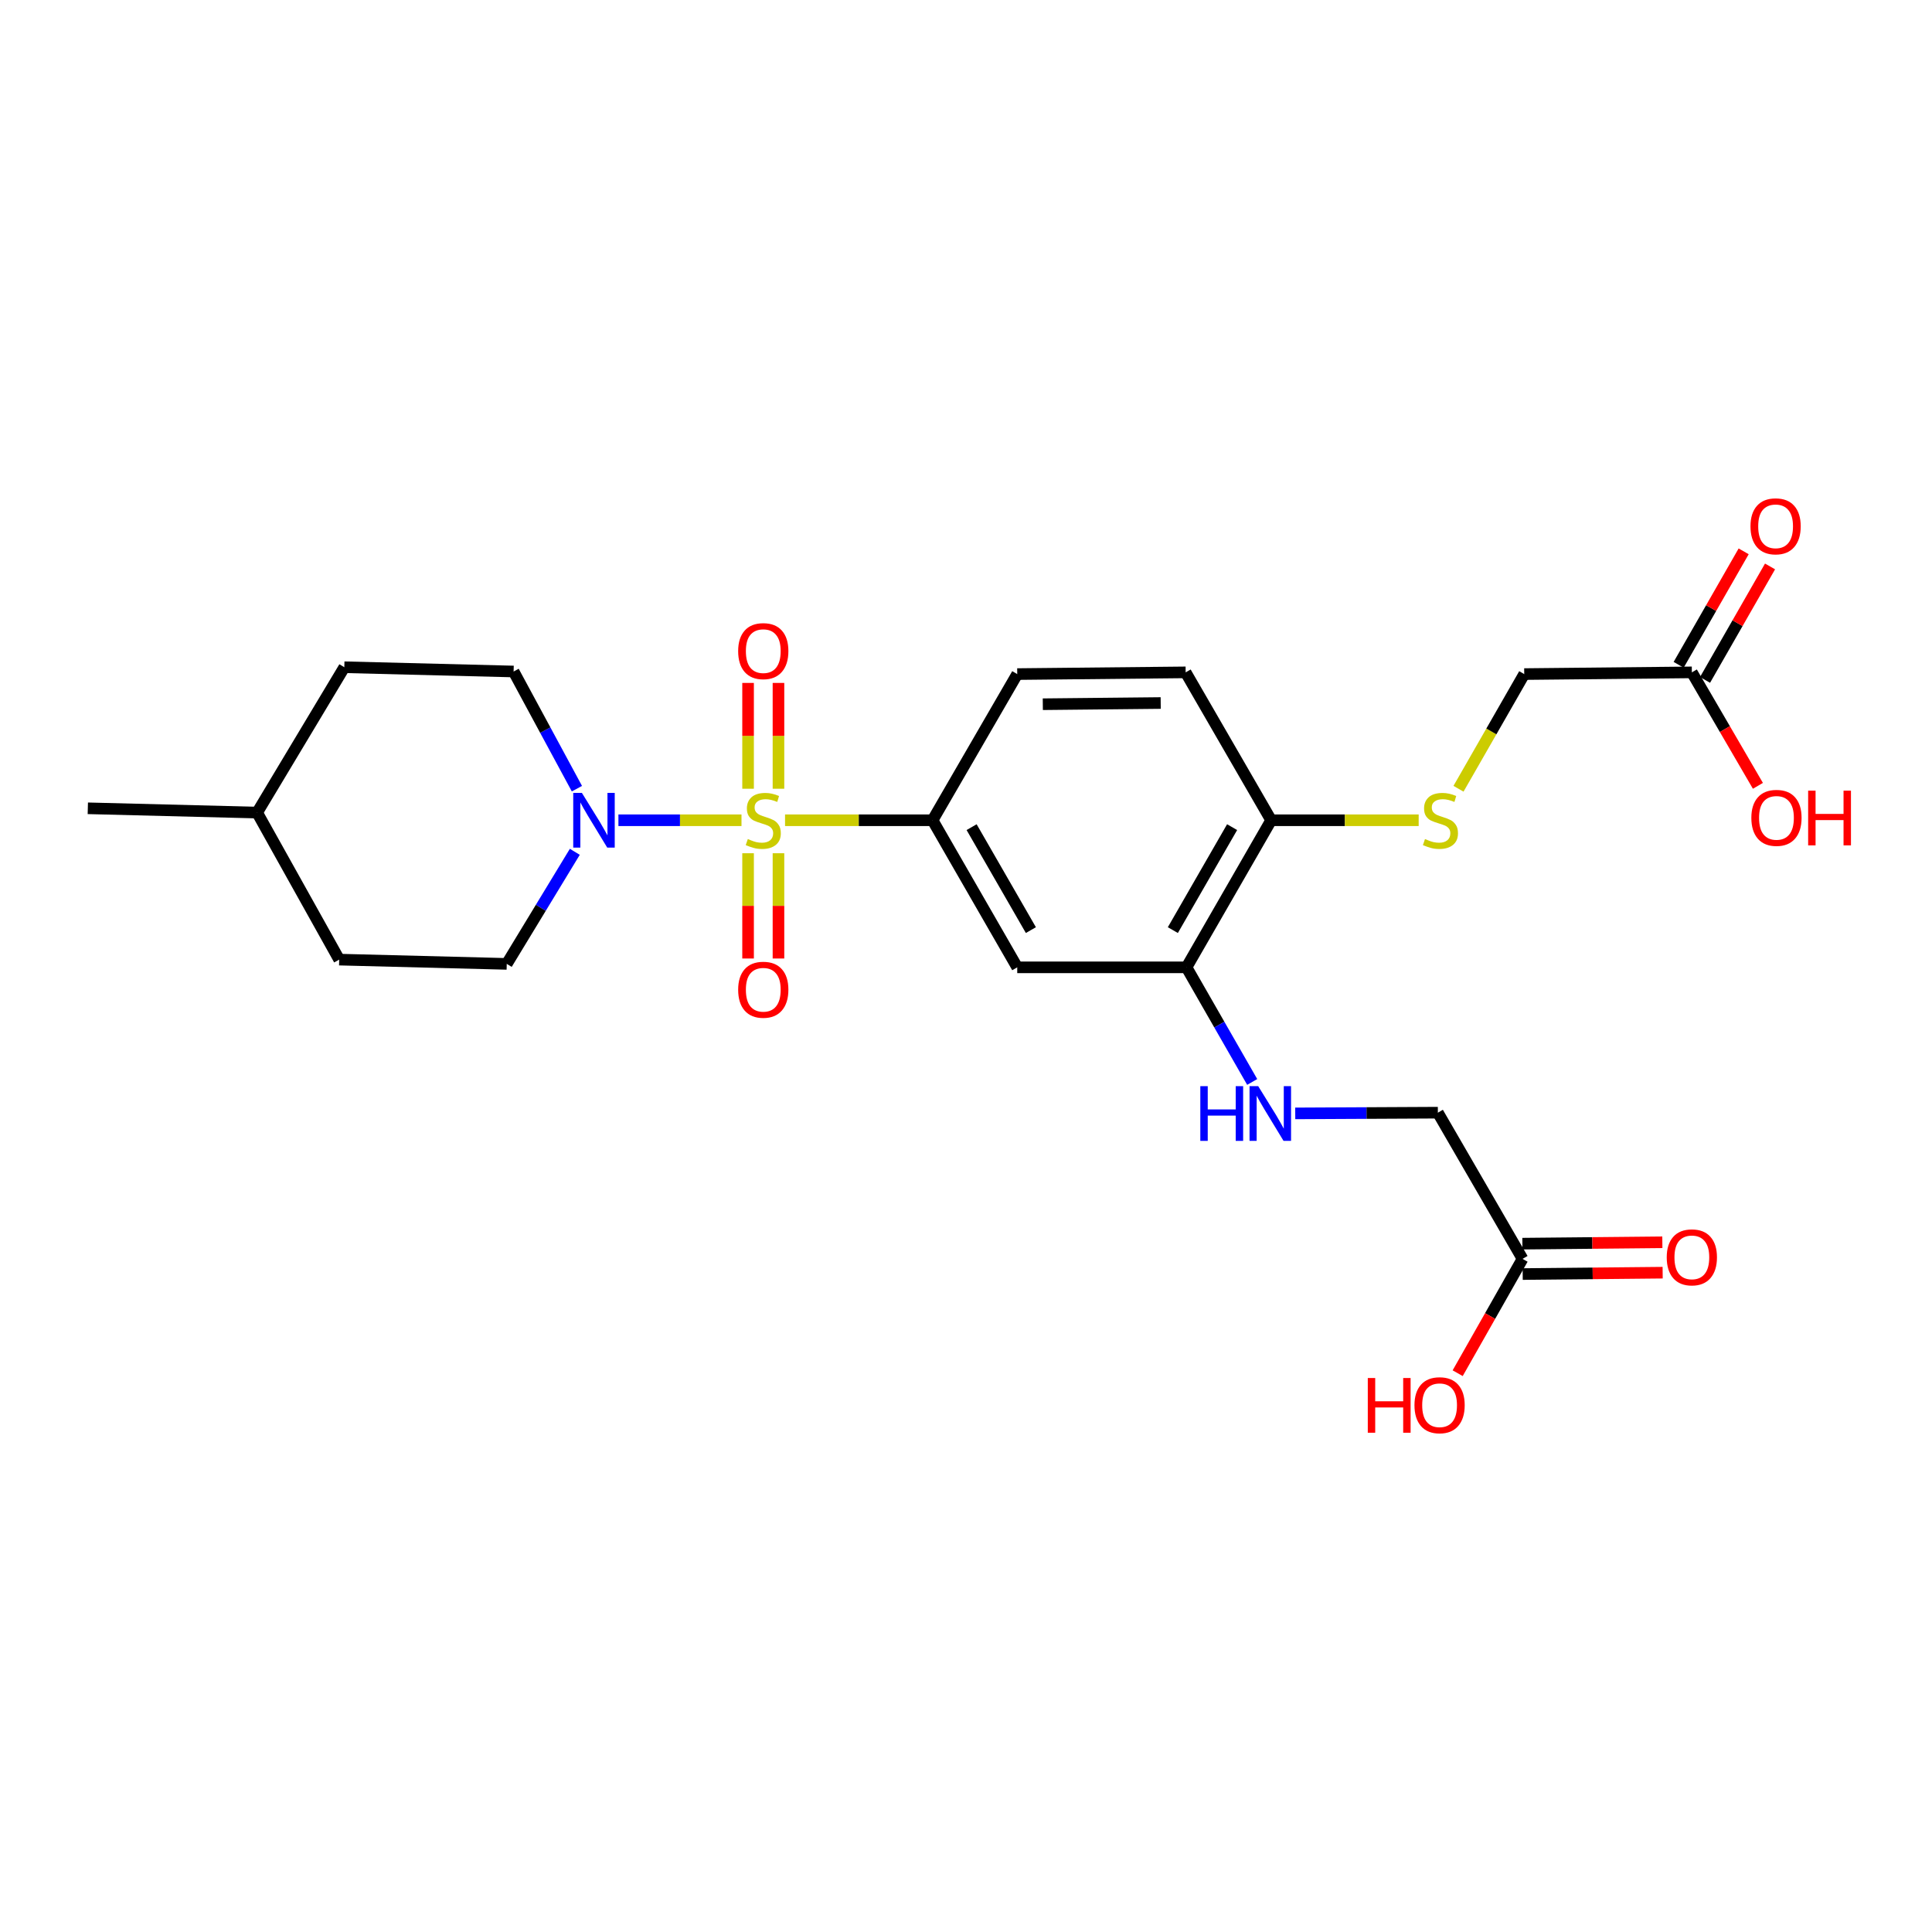 <?xml version='1.0' encoding='iso-8859-1'?>
<svg version='1.1' baseProfile='full'
              xmlns='http://www.w3.org/2000/svg'
                      xmlns:rdkit='http://www.rdkit.org/xml'
                      xmlns:xlink='http://www.w3.org/1999/xlink'
                  xml:space='preserve'
width='1000px' height='1000px' viewBox='0 0 1000 1000'>
<!-- END OF HEADER -->
<rect style='opacity:1.0;fill:#FFFFFF;stroke:none' width='1000' height='1000' x='0' y='0'> </rect>
<path class='bond-0' d='M 383.798,424.563 L 351.945,424.563' style='fill:none;fill-rule:evenodd;stroke:#CCCC00;stroke-width:6px;stroke-linecap:butt;stroke-linejoin:miter;stroke-opacity:1' />
<path class='bond-0' d='M 351.945,424.563 L 320.093,424.563' style='fill:none;fill-rule:evenodd;stroke:#0000FF;stroke-width:6px;stroke-linecap:butt;stroke-linejoin:miter;stroke-opacity:1' />
<path class='bond-1' d='M 406.339,424.563 L 444.515,424.563' style='fill:none;fill-rule:evenodd;stroke:#CCCC00;stroke-width:6px;stroke-linecap:butt;stroke-linejoin:miter;stroke-opacity:1' />
<path class='bond-1' d='M 444.515,424.563 L 482.692,424.563' style='fill:none;fill-rule:evenodd;stroke:#000000;stroke-width:6px;stroke-linecap:butt;stroke-linejoin:miter;stroke-opacity:1' />
<path class='bond-4' d='M 387.201,441.634 L 387.201,468.877' style='fill:none;fill-rule:evenodd;stroke:#CCCC00;stroke-width:6px;stroke-linecap:butt;stroke-linejoin:miter;stroke-opacity:1' />
<path class='bond-4' d='M 387.201,468.877 L 387.201,496.12' style='fill:none;fill-rule:evenodd;stroke:#FF0000;stroke-width:6px;stroke-linecap:butt;stroke-linejoin:miter;stroke-opacity:1' />
<path class='bond-4' d='M 402.935,441.634 L 402.935,468.877' style='fill:none;fill-rule:evenodd;stroke:#CCCC00;stroke-width:6px;stroke-linecap:butt;stroke-linejoin:miter;stroke-opacity:1' />
<path class='bond-4' d='M 402.935,468.877 L 402.935,496.12' style='fill:none;fill-rule:evenodd;stroke:#FF0000;stroke-width:6px;stroke-linecap:butt;stroke-linejoin:miter;stroke-opacity:1' />
<path class='bond-5' d='M 402.935,408.252 L 402.935,380.867' style='fill:none;fill-rule:evenodd;stroke:#CCCC00;stroke-width:6px;stroke-linecap:butt;stroke-linejoin:miter;stroke-opacity:1' />
<path class='bond-5' d='M 402.935,380.867 L 402.935,353.481' style='fill:none;fill-rule:evenodd;stroke:#FF0000;stroke-width:6px;stroke-linecap:butt;stroke-linejoin:miter;stroke-opacity:1' />
<path class='bond-5' d='M 387.201,408.252 L 387.201,380.867' style='fill:none;fill-rule:evenodd;stroke:#CCCC00;stroke-width:6px;stroke-linecap:butt;stroke-linejoin:miter;stroke-opacity:1' />
<path class='bond-5' d='M 387.201,380.867 L 387.201,353.481' style='fill:none;fill-rule:evenodd;stroke:#FF0000;stroke-width:6px;stroke-linecap:butt;stroke-linejoin:miter;stroke-opacity:1' />
<path class='bond-11' d='M 298.611,408.215 L 282.227,377.891' style='fill:none;fill-rule:evenodd;stroke:#0000FF;stroke-width:6px;stroke-linecap:butt;stroke-linejoin:miter;stroke-opacity:1' />
<path class='bond-11' d='M 282.227,377.891 L 265.844,347.568' style='fill:none;fill-rule:evenodd;stroke:#000000;stroke-width:6px;stroke-linecap:butt;stroke-linejoin:miter;stroke-opacity:1' />
<path class='bond-12' d='M 297.524,440.897 L 279.909,469.903' style='fill:none;fill-rule:evenodd;stroke:#0000FF;stroke-width:6px;stroke-linecap:butt;stroke-linejoin:miter;stroke-opacity:1' />
<path class='bond-12' d='M 279.909,469.903 L 262.295,498.908' style='fill:none;fill-rule:evenodd;stroke:#000000;stroke-width:6px;stroke-linecap:butt;stroke-linejoin:miter;stroke-opacity:1' />
<path class='bond-2' d='M 482.692,424.563 L 526.522,500.692' style='fill:none;fill-rule:evenodd;stroke:#000000;stroke-width:6px;stroke-linecap:butt;stroke-linejoin:miter;stroke-opacity:1' />
<path class='bond-2' d='M 502.903,428.131 L 533.583,481.422' style='fill:none;fill-rule:evenodd;stroke:#000000;stroke-width:6px;stroke-linecap:butt;stroke-linejoin:miter;stroke-opacity:1' />
<path class='bond-13' d='M 482.692,424.563 L 526.522,348.905' style='fill:none;fill-rule:evenodd;stroke:#000000;stroke-width:6px;stroke-linecap:butt;stroke-linejoin:miter;stroke-opacity:1' />
<path class='bond-3' d='M 526.522,500.692 L 614.128,500.692' style='fill:none;fill-rule:evenodd;stroke:#000000;stroke-width:6px;stroke-linecap:butt;stroke-linejoin:miter;stroke-opacity:1' />
<path class='bond-6' d='M 614.128,500.692 L 631.132,530.354' style='fill:none;fill-rule:evenodd;stroke:#000000;stroke-width:6px;stroke-linecap:butt;stroke-linejoin:miter;stroke-opacity:1' />
<path class='bond-6' d='M 631.132,530.354 L 648.136,560.017' style='fill:none;fill-rule:evenodd;stroke:#0000FF;stroke-width:6px;stroke-linecap:butt;stroke-linejoin:miter;stroke-opacity:1' />
<path class='bond-25' d='M 614.128,500.692 L 657.949,424.563' style='fill:none;fill-rule:evenodd;stroke:#000000;stroke-width:6px;stroke-linecap:butt;stroke-linejoin:miter;stroke-opacity:1' />
<path class='bond-25' d='M 607.065,481.423 L 637.739,428.132' style='fill:none;fill-rule:evenodd;stroke:#000000;stroke-width:6px;stroke-linecap:butt;stroke-linejoin:miter;stroke-opacity:1' />
<path class='bond-17' d='M 670.412,576.292 L 707.324,576.106' style='fill:none;fill-rule:evenodd;stroke:#0000FF;stroke-width:6px;stroke-linecap:butt;stroke-linejoin:miter;stroke-opacity:1' />
<path class='bond-17' d='M 707.324,576.106 L 744.236,575.92' style='fill:none;fill-rule:evenodd;stroke:#000000;stroke-width:6px;stroke-linecap:butt;stroke-linejoin:miter;stroke-opacity:1' />
<path class='bond-7' d='M 657.949,424.563 L 613.691,348.014' style='fill:none;fill-rule:evenodd;stroke:#000000;stroke-width:6px;stroke-linecap:butt;stroke-linejoin:miter;stroke-opacity:1' />
<path class='bond-8' d='M 657.949,424.563 L 696.126,424.563' style='fill:none;fill-rule:evenodd;stroke:#000000;stroke-width:6px;stroke-linecap:butt;stroke-linejoin:miter;stroke-opacity:1' />
<path class='bond-8' d='M 696.126,424.563 L 734.303,424.563' style='fill:none;fill-rule:evenodd;stroke:#CCCC00;stroke-width:6px;stroke-linecap:butt;stroke-linejoin:miter;stroke-opacity:1' />
<path class='bond-18' d='M 754.916,408.262 L 771.928,378.584' style='fill:none;fill-rule:evenodd;stroke:#CCCC00;stroke-width:6px;stroke-linecap:butt;stroke-linejoin:miter;stroke-opacity:1' />
<path class='bond-18' d='M 771.928,378.584 L 788.94,348.905' style='fill:none;fill-rule:evenodd;stroke:#000000;stroke-width:6px;stroke-linecap:butt;stroke-linejoin:miter;stroke-opacity:1' />
<path class='bond-9' d='M 788.065,651.586 L 744.236,575.92' style='fill:none;fill-rule:evenodd;stroke:#000000;stroke-width:6px;stroke-linecap:butt;stroke-linejoin:miter;stroke-opacity:1' />
<path class='bond-15' d='M 788.143,659.453 L 824.364,659.095' style='fill:none;fill-rule:evenodd;stroke:#000000;stroke-width:6px;stroke-linecap:butt;stroke-linejoin:miter;stroke-opacity:1' />
<path class='bond-15' d='M 824.364,659.095 L 860.585,658.738' style='fill:none;fill-rule:evenodd;stroke:#FF0000;stroke-width:6px;stroke-linecap:butt;stroke-linejoin:miter;stroke-opacity:1' />
<path class='bond-15' d='M 787.988,643.719 L 824.209,643.362' style='fill:none;fill-rule:evenodd;stroke:#000000;stroke-width:6px;stroke-linecap:butt;stroke-linejoin:miter;stroke-opacity:1' />
<path class='bond-15' d='M 824.209,643.362 L 860.43,643.004' style='fill:none;fill-rule:evenodd;stroke:#FF0000;stroke-width:6px;stroke-linecap:butt;stroke-linejoin:miter;stroke-opacity:1' />
<path class='bond-19' d='M 788.065,651.586 L 771.276,681.176' style='fill:none;fill-rule:evenodd;stroke:#000000;stroke-width:6px;stroke-linecap:butt;stroke-linejoin:miter;stroke-opacity:1' />
<path class='bond-19' d='M 771.276,681.176 L 754.487,710.766' style='fill:none;fill-rule:evenodd;stroke:#FF0000;stroke-width:6px;stroke-linecap:butt;stroke-linejoin:miter;stroke-opacity:1' />
<path class='bond-10' d='M 875.698,348.014 L 788.94,348.905' style='fill:none;fill-rule:evenodd;stroke:#000000;stroke-width:6px;stroke-linecap:butt;stroke-linejoin:miter;stroke-opacity:1' />
<path class='bond-14' d='M 882.525,351.924 L 899.347,322.557' style='fill:none;fill-rule:evenodd;stroke:#000000;stroke-width:6px;stroke-linecap:butt;stroke-linejoin:miter;stroke-opacity:1' />
<path class='bond-14' d='M 899.347,322.557 L 916.17,293.19' style='fill:none;fill-rule:evenodd;stroke:#FF0000;stroke-width:6px;stroke-linecap:butt;stroke-linejoin:miter;stroke-opacity:1' />
<path class='bond-14' d='M 868.872,344.103 L 885.694,314.736' style='fill:none;fill-rule:evenodd;stroke:#000000;stroke-width:6px;stroke-linecap:butt;stroke-linejoin:miter;stroke-opacity:1' />
<path class='bond-14' d='M 885.694,314.736 L 902.517,285.369' style='fill:none;fill-rule:evenodd;stroke:#FF0000;stroke-width:6px;stroke-linecap:butt;stroke-linejoin:miter;stroke-opacity:1' />
<path class='bond-20' d='M 875.698,348.014 L 892.794,377.38' style='fill:none;fill-rule:evenodd;stroke:#000000;stroke-width:6px;stroke-linecap:butt;stroke-linejoin:miter;stroke-opacity:1' />
<path class='bond-20' d='M 892.794,377.38 L 909.89,406.746' style='fill:none;fill-rule:evenodd;stroke:#FF0000;stroke-width:6px;stroke-linecap:butt;stroke-linejoin:miter;stroke-opacity:1' />
<path class='bond-21' d='M 265.844,347.568 L 178.219,345.356' style='fill:none;fill-rule:evenodd;stroke:#000000;stroke-width:6px;stroke-linecap:butt;stroke-linejoin:miter;stroke-opacity:1' />
<path class='bond-22' d='M 262.295,498.908 L 175.571,496.697' style='fill:none;fill-rule:evenodd;stroke:#000000;stroke-width:6px;stroke-linecap:butt;stroke-linejoin:miter;stroke-opacity:1' />
<path class='bond-16' d='M 526.522,348.905 L 613.691,348.014' style='fill:none;fill-rule:evenodd;stroke:#000000;stroke-width:6px;stroke-linecap:butt;stroke-linejoin:miter;stroke-opacity:1' />
<path class='bond-16' d='M 539.758,364.505 L 600.777,363.881' style='fill:none;fill-rule:evenodd;stroke:#000000;stroke-width:6px;stroke-linecap:butt;stroke-linejoin:miter;stroke-opacity:1' />
<path class='bond-26' d='M 178.219,345.356 L 133.087,420.594' style='fill:none;fill-rule:evenodd;stroke:#000000;stroke-width:6px;stroke-linecap:butt;stroke-linejoin:miter;stroke-opacity:1' />
<path class='bond-23' d='M 175.571,496.697 L 133.087,420.594' style='fill:none;fill-rule:evenodd;stroke:#000000;stroke-width:6px;stroke-linecap:butt;stroke-linejoin:miter;stroke-opacity:1' />
<path class='bond-24' d='M 133.087,420.594 L 45.455,418.374' style='fill:none;fill-rule:evenodd;stroke:#000000;stroke-width:6px;stroke-linecap:butt;stroke-linejoin:miter;stroke-opacity:1' />
<path  class='atom-0' d='M 387.068 434.283
Q 387.388 434.403, 388.708 434.963
Q 390.028 435.523, 391.468 435.883
Q 392.948 436.203, 394.388 436.203
Q 397.068 436.203, 398.628 434.923
Q 400.188 433.603, 400.188 431.323
Q 400.188 429.763, 399.388 428.803
Q 398.628 427.843, 397.428 427.323
Q 396.228 426.803, 394.228 426.203
Q 391.708 425.443, 390.188 424.723
Q 388.708 424.003, 387.628 422.483
Q 386.588 420.963, 386.588 418.403
Q 386.588 414.843, 388.988 412.643
Q 391.428 410.443, 396.228 410.443
Q 399.508 410.443, 403.228 412.003
L 402.308 415.083
Q 398.908 413.683, 396.348 413.683
Q 393.588 413.683, 392.068 414.843
Q 390.548 415.963, 390.588 417.923
Q 390.588 419.443, 391.348 420.363
Q 392.148 421.283, 393.268 421.803
Q 394.428 422.323, 396.348 422.923
Q 398.908 423.723, 400.428 424.523
Q 401.948 425.323, 403.028 426.963
Q 404.148 428.563, 404.148 431.323
Q 404.148 435.243, 401.508 437.363
Q 398.908 439.443, 394.548 439.443
Q 392.028 439.443, 390.108 438.883
Q 388.228 438.363, 385.988 437.443
L 387.068 434.283
' fill='#CCCC00'/>
<path  class='atom-1' d='M 301.184 410.403
L 310.464 425.403
Q 311.384 426.883, 312.864 429.563
Q 314.344 432.243, 314.424 432.403
L 314.424 410.403
L 318.184 410.403
L 318.184 438.723
L 314.304 438.723
L 304.344 422.323
Q 303.184 420.403, 301.944 418.203
Q 300.744 416.003, 300.384 415.323
L 300.384 438.723
L 296.704 438.723
L 296.704 410.403
L 301.184 410.403
' fill='#0000FF'/>
<path  class='atom-5' d='M 382.068 512.284
Q 382.068 505.484, 385.428 501.684
Q 388.788 497.884, 395.068 497.884
Q 401.348 497.884, 404.708 501.684
Q 408.068 505.484, 408.068 512.284
Q 408.068 519.164, 404.668 523.084
Q 401.268 526.964, 395.068 526.964
Q 388.828 526.964, 385.428 523.084
Q 382.068 519.204, 382.068 512.284
M 395.068 523.764
Q 399.388 523.764, 401.708 520.884
Q 404.068 517.964, 404.068 512.284
Q 404.068 506.724, 401.708 503.924
Q 399.388 501.084, 395.068 501.084
Q 390.748 501.084, 388.388 503.884
Q 386.068 506.684, 386.068 512.284
Q 386.068 518.004, 388.388 520.884
Q 390.748 523.764, 395.068 523.764
' fill='#FF0000'/>
<path  class='atom-6' d='M 382.068 337.018
Q 382.068 330.218, 385.428 326.418
Q 388.788 322.618, 395.068 322.618
Q 401.348 322.618, 404.708 326.418
Q 408.068 330.218, 408.068 337.018
Q 408.068 343.898, 404.668 347.818
Q 401.268 351.698, 395.068 351.698
Q 388.828 351.698, 385.428 347.818
Q 382.068 343.938, 382.068 337.018
M 395.068 348.498
Q 399.388 348.498, 401.708 345.618
Q 404.068 342.698, 404.068 337.018
Q 404.068 331.458, 401.708 328.658
Q 399.388 325.818, 395.068 325.818
Q 390.748 325.818, 388.388 328.618
Q 386.068 331.418, 386.068 337.018
Q 386.068 342.738, 388.388 345.618
Q 390.748 348.498, 395.068 348.498
' fill='#FF0000'/>
<path  class='atom-7' d='M 621.283 562.197
L 625.123 562.197
L 625.123 574.237
L 639.603 574.237
L 639.603 562.197
L 643.443 562.197
L 643.443 590.517
L 639.603 590.517
L 639.603 577.437
L 625.123 577.437
L 625.123 590.517
L 621.283 590.517
L 621.283 562.197
' fill='#0000FF'/>
<path  class='atom-7' d='M 651.243 562.197
L 660.523 577.197
Q 661.443 578.677, 662.923 581.357
Q 664.403 584.037, 664.483 584.197
L 664.483 562.197
L 668.243 562.197
L 668.243 590.517
L 664.363 590.517
L 654.403 574.117
Q 653.243 572.197, 652.003 569.997
Q 650.803 567.797, 650.443 567.117
L 650.443 590.517
L 646.763 590.517
L 646.763 562.197
L 651.243 562.197
' fill='#0000FF'/>
<path  class='atom-9' d='M 737.573 434.283
Q 737.893 434.403, 739.213 434.963
Q 740.533 435.523, 741.973 435.883
Q 743.453 436.203, 744.893 436.203
Q 747.573 436.203, 749.133 434.923
Q 750.693 433.603, 750.693 431.323
Q 750.693 429.763, 749.893 428.803
Q 749.133 427.843, 747.933 427.323
Q 746.733 426.803, 744.733 426.203
Q 742.213 425.443, 740.693 424.723
Q 739.213 424.003, 738.133 422.483
Q 737.093 420.963, 737.093 418.403
Q 737.093 414.843, 739.493 412.643
Q 741.933 410.443, 746.733 410.443
Q 750.013 410.443, 753.733 412.003
L 752.813 415.083
Q 749.413 413.683, 746.853 413.683
Q 744.093 413.683, 742.573 414.843
Q 741.053 415.963, 741.093 417.923
Q 741.093 419.443, 741.853 420.363
Q 742.653 421.283, 743.773 421.803
Q 744.933 422.323, 746.853 422.923
Q 749.413 423.723, 750.933 424.523
Q 752.453 425.323, 753.533 426.963
Q 754.653 428.563, 754.653 431.323
Q 754.653 435.243, 752.013 437.363
Q 749.413 439.443, 745.053 439.443
Q 742.533 439.443, 740.613 438.883
Q 738.733 438.363, 736.493 437.443
L 737.573 434.283
' fill='#CCCC00'/>
<path  class='atom-15' d='M 906.047 272.419
Q 906.047 265.619, 909.407 261.819
Q 912.767 258.019, 919.047 258.019
Q 925.327 258.019, 928.687 261.819
Q 932.047 265.619, 932.047 272.419
Q 932.047 279.299, 928.647 283.219
Q 925.247 287.099, 919.047 287.099
Q 912.807 287.099, 909.407 283.219
Q 906.047 279.339, 906.047 272.419
M 919.047 283.899
Q 923.367 283.899, 925.687 281.019
Q 928.047 278.099, 928.047 272.419
Q 928.047 266.859, 925.687 264.059
Q 923.367 261.219, 919.047 261.219
Q 914.727 261.219, 912.367 264.019
Q 910.047 266.819, 910.047 272.419
Q 910.047 278.139, 912.367 281.019
Q 914.727 283.899, 919.047 283.899
' fill='#FF0000'/>
<path  class='atom-16' d='M 862.698 650.801
Q 862.698 644.001, 866.058 640.201
Q 869.418 636.401, 875.698 636.401
Q 881.978 636.401, 885.338 640.201
Q 888.698 644.001, 888.698 650.801
Q 888.698 657.681, 885.298 661.601
Q 881.898 665.481, 875.698 665.481
Q 869.458 665.481, 866.058 661.601
Q 862.698 657.721, 862.698 650.801
M 875.698 662.281
Q 880.018 662.281, 882.338 659.401
Q 884.698 656.481, 884.698 650.801
Q 884.698 645.241, 882.338 642.441
Q 880.018 639.601, 875.698 639.601
Q 871.378 639.601, 869.018 642.401
Q 866.698 645.201, 866.698 650.801
Q 866.698 656.521, 869.018 659.401
Q 871.378 662.281, 875.698 662.281
' fill='#FF0000'/>
<path  class='atom-20' d='M 707.967 713.261
L 711.807 713.261
L 711.807 725.301
L 726.287 725.301
L 726.287 713.261
L 730.127 713.261
L 730.127 741.581
L 726.287 741.581
L 726.287 728.501
L 711.807 728.501
L 711.807 741.581
L 707.967 741.581
L 707.967 713.261
' fill='#FF0000'/>
<path  class='atom-20' d='M 732.127 727.341
Q 732.127 720.541, 735.487 716.741
Q 738.847 712.941, 745.127 712.941
Q 751.407 712.941, 754.767 716.741
Q 758.127 720.541, 758.127 727.341
Q 758.127 734.221, 754.727 738.141
Q 751.327 742.021, 745.127 742.021
Q 738.887 742.021, 735.487 738.141
Q 732.127 734.261, 732.127 727.341
M 745.127 738.821
Q 749.447 738.821, 751.767 735.941
Q 754.127 733.021, 754.127 727.341
Q 754.127 721.781, 751.767 718.981
Q 749.447 716.141, 745.127 716.141
Q 740.807 716.141, 738.447 718.941
Q 736.127 721.741, 736.127 727.341
Q 736.127 733.061, 738.447 735.941
Q 740.807 738.821, 745.127 738.821
' fill='#FF0000'/>
<path  class='atom-21' d='M 906.493 423.323
Q 906.493 416.523, 909.853 412.723
Q 913.213 408.923, 919.493 408.923
Q 925.773 408.923, 929.133 412.723
Q 932.493 416.523, 932.493 423.323
Q 932.493 430.203, 929.093 434.123
Q 925.693 438.003, 919.493 438.003
Q 913.253 438.003, 909.853 434.123
Q 906.493 430.243, 906.493 423.323
M 919.493 434.803
Q 923.813 434.803, 926.133 431.923
Q 928.493 429.003, 928.493 423.323
Q 928.493 417.763, 926.133 414.963
Q 923.813 412.123, 919.493 412.123
Q 915.173 412.123, 912.813 414.923
Q 910.493 417.723, 910.493 423.323
Q 910.493 429.043, 912.813 431.923
Q 915.173 434.803, 919.493 434.803
' fill='#FF0000'/>
<path  class='atom-21' d='M 935.893 409.243
L 939.733 409.243
L 939.733 421.283
L 954.213 421.283
L 954.213 409.243
L 958.053 409.243
L 958.053 437.563
L 954.213 437.563
L 954.213 424.483
L 939.733 424.483
L 939.733 437.563
L 935.893 437.563
L 935.893 409.243
' fill='#FF0000'/>
</svg>
